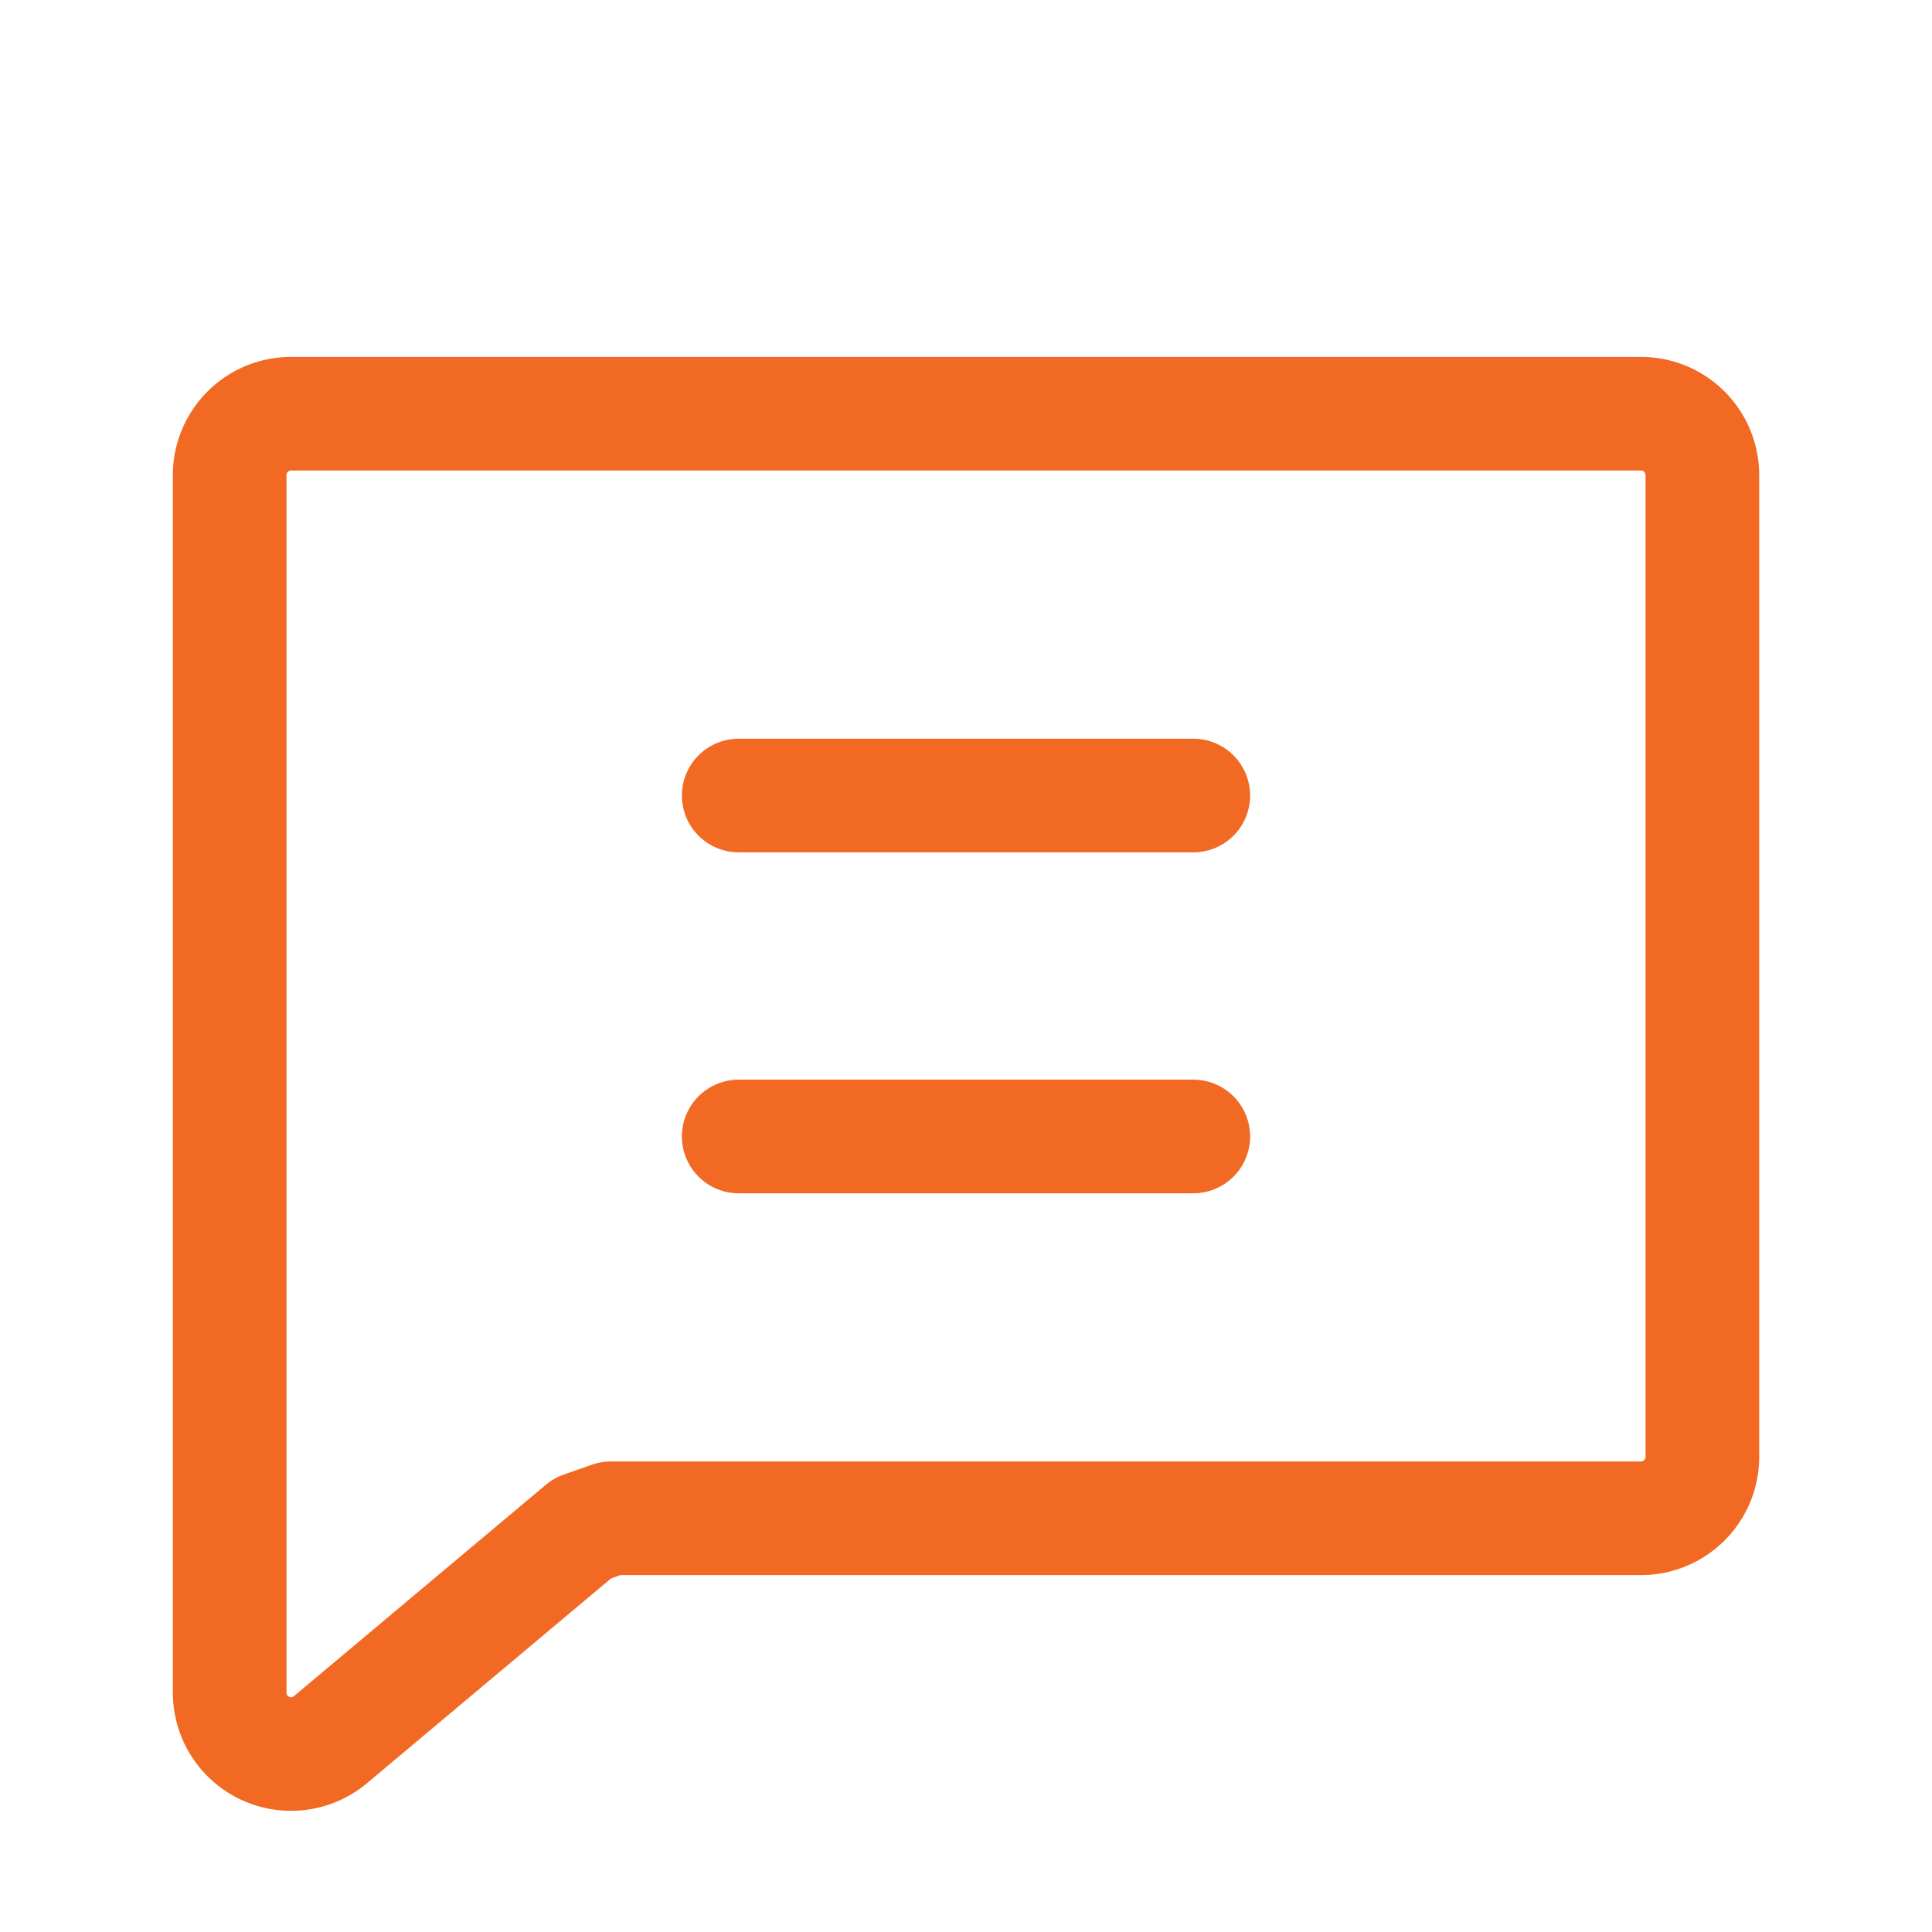 <svg xmlns="http://www.w3.org/2000/svg" width="34" height="34" viewBox="0 0 34 34">
  <g id="Grupo_2900" data-name="Grupo 2900" transform="translate(-0.299 -0.299)">
    <rect id="Retângulo_1295" data-name="Retângulo 1295" width="34" height="34" transform="translate(0.299 0.299)" fill="none"/>
    <path id="Caminho_1099" data-name="Caminho 1099" d="M38.209,75.613l-4.441,3.726A1.08,1.08,0,0,1,32,78.515V57.08A1.08,1.08,0,0,1,33.08,56H56.837a1.08,1.08,0,0,1,1.08,1.08V74.358a1.08,1.08,0,0,1-1.08,1.08H38.709Z" transform="translate(-27.659 -48.42)" fill="none" stroke="#f26924" stroke-linecap="round" stroke-linejoin="round" stroke-width="2"/>
    <line id="Linha_37" data-name="Linha 37" x2="8" transform="translate(13.299 14.299)" fill="none" stroke="#f26924" stroke-linecap="round" stroke-linejoin="round" stroke-width="2"/>
    <line id="Linha_38" data-name="Linha 38" x2="8" transform="translate(13.299 20.299)" fill="none" stroke="#f26924" stroke-linecap="round" stroke-linejoin="round" stroke-width="2"/>
  </g>
</svg>
